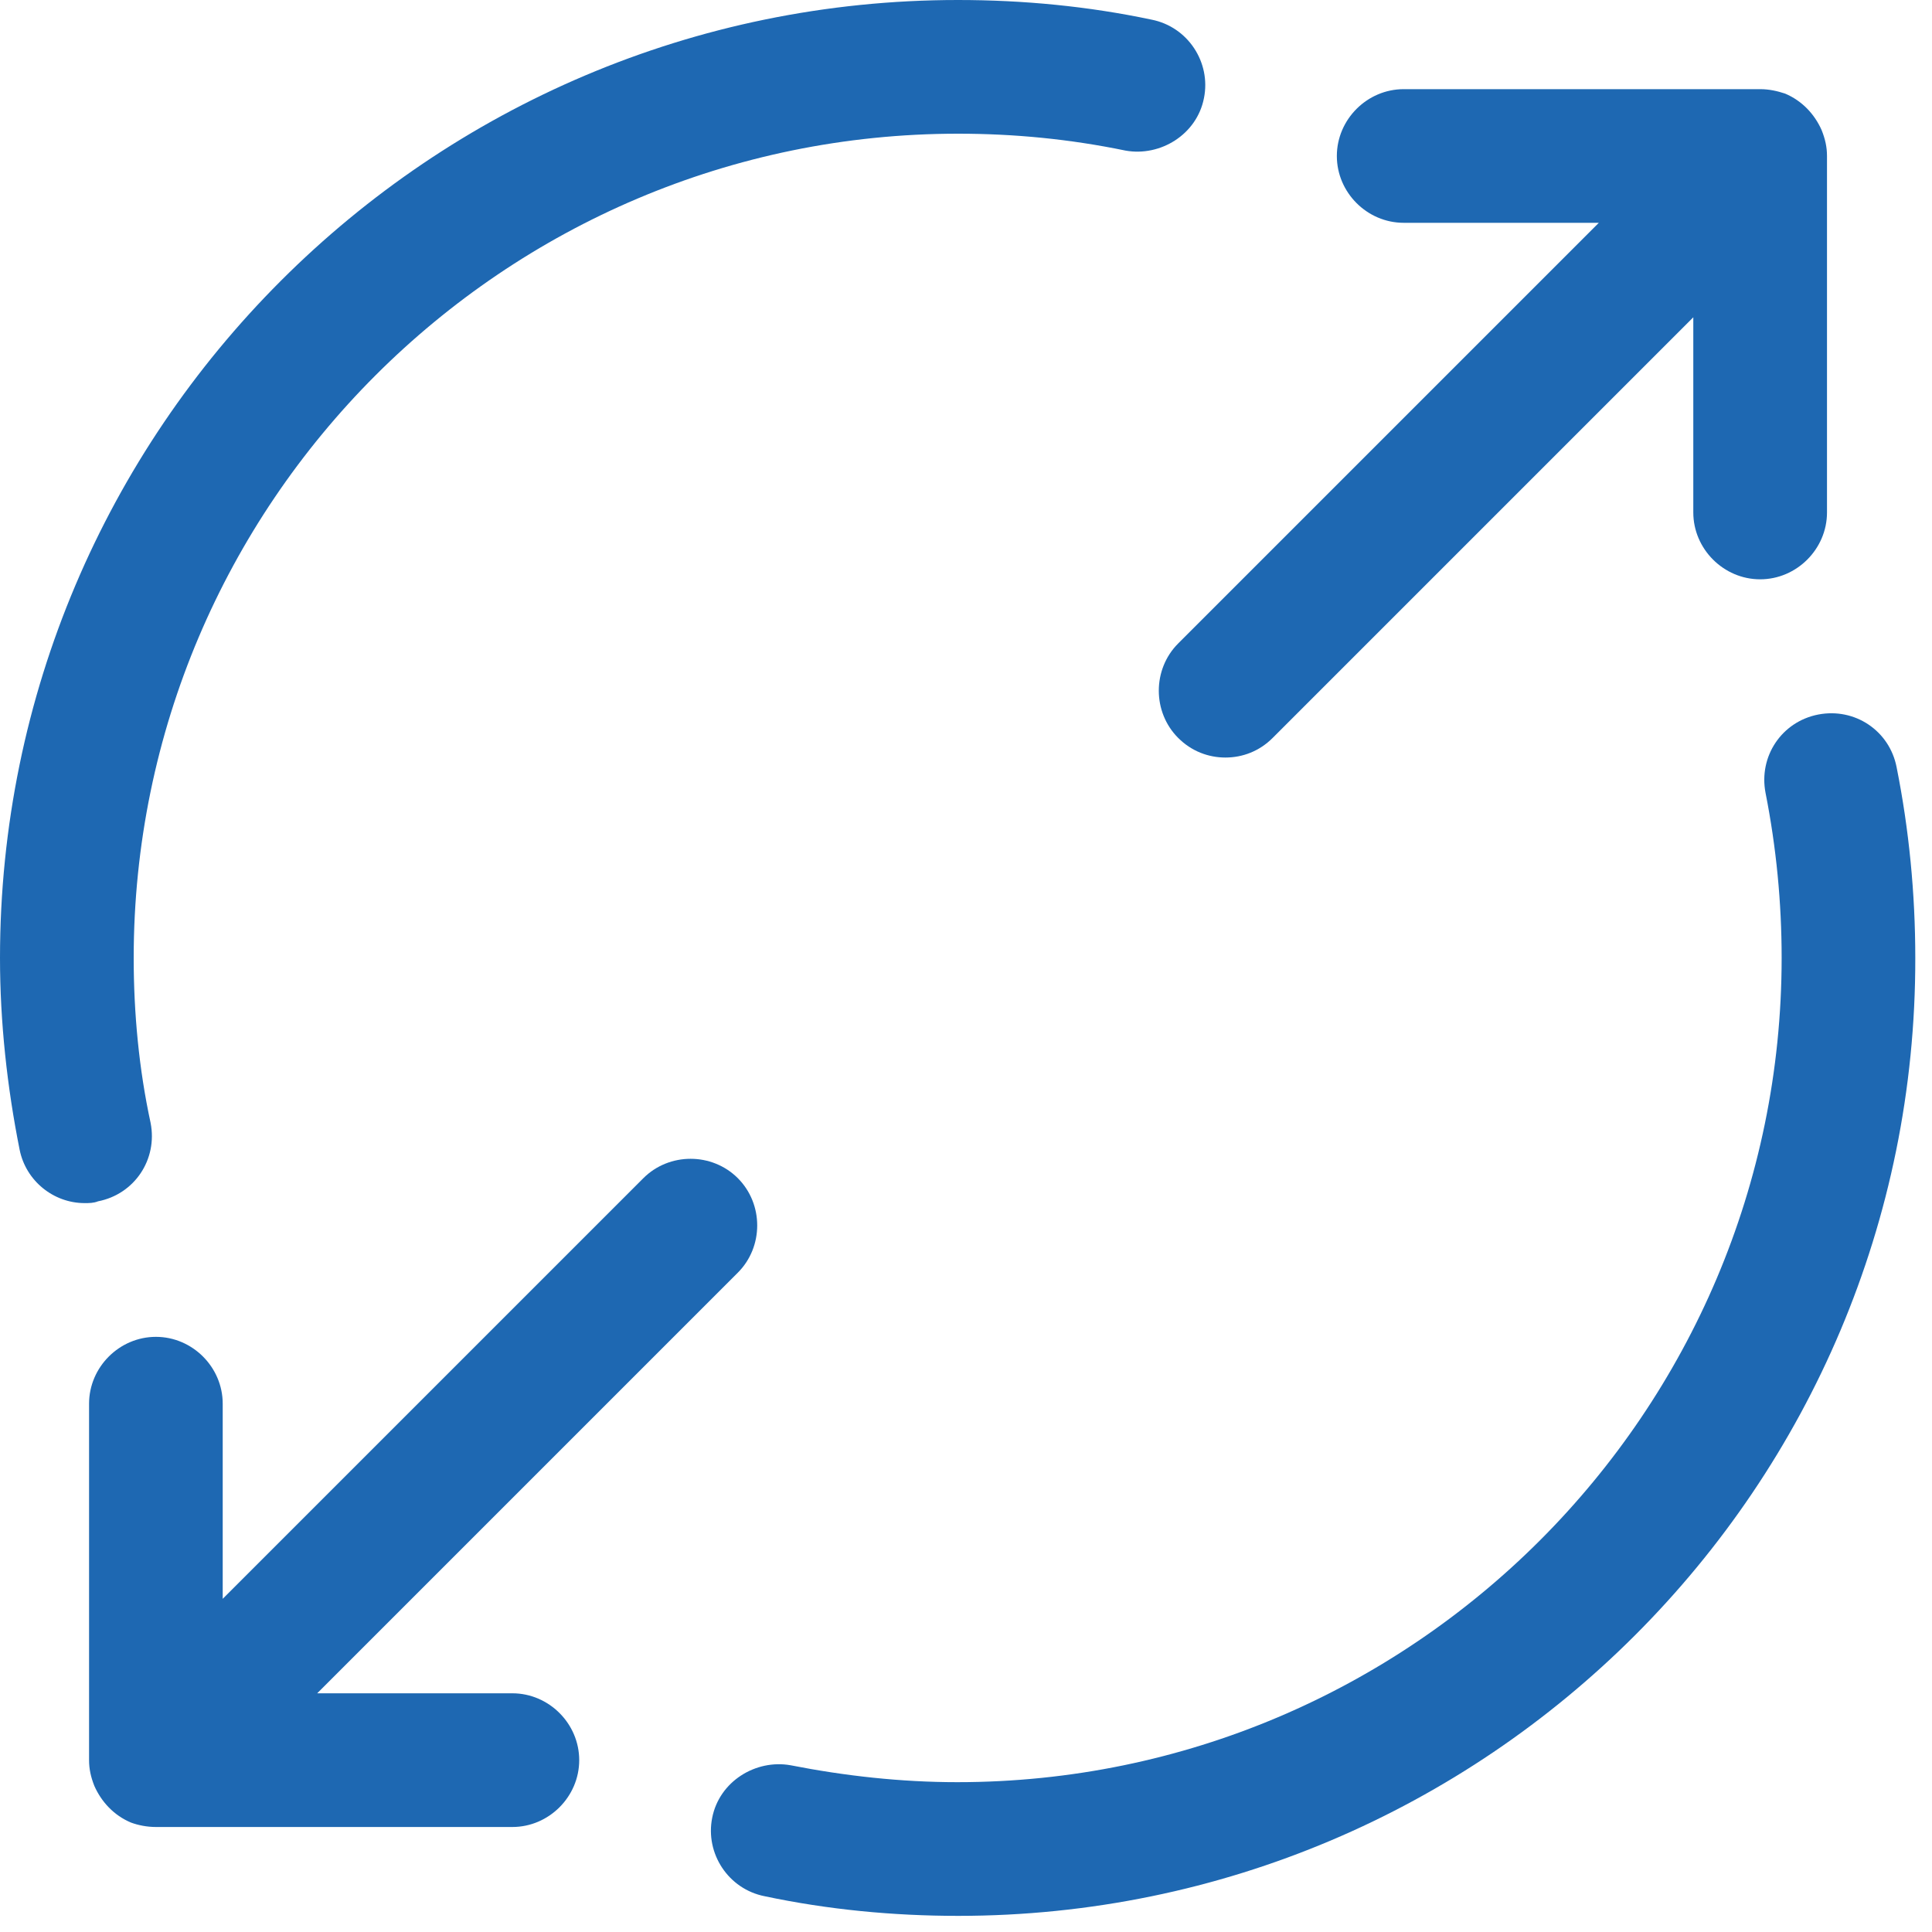 <svg width="40" height="40" viewBox="0 0 40 40" fill="none" xmlns="http://www.w3.org/2000/svg">
<path d="M37.715 2.694C37.568 2.362 37.309 2.086 36.959 1.938C36.793 1.883 36.627 1.846 36.442 1.846H29.062C28.305 1.846 27.678 2.473 27.678 3.23C27.678 3.986 28.305 4.613 29.062 4.613H33.102L24.393 13.322C23.858 13.857 23.858 14.743 24.393 15.278C24.67 15.555 25.021 15.684 25.371 15.684C25.722 15.684 26.073 15.555 26.349 15.278L35.058 6.569V10.61C35.058 11.366 35.685 11.994 36.442 11.994C37.199 11.994 37.826 11.366 37.826 10.61V3.23C37.826 3.045 37.789 2.879 37.715 2.694Z" fill="#1E68B2"/>
<path d="M13.32 24.393L4.611 33.102V29.062C4.611 28.305 3.984 27.678 3.228 27.678C2.471 27.678 1.844 28.305 1.844 29.062V36.442C1.844 36.627 1.881 36.793 1.954 36.977C2.102 37.309 2.36 37.586 2.711 37.734C2.859 37.789 3.043 37.826 3.228 37.826H10.608C11.364 37.826 11.992 37.199 11.992 36.442C11.992 35.685 11.364 35.058 10.608 35.058H6.567L15.276 26.349C15.811 25.814 15.811 24.929 15.276 24.393C14.741 23.858 13.855 23.858 13.32 24.393Z" fill="#1E68B2"/>
<path d="M1.753 24.909C1.107 24.909 0.535 24.448 0.406 23.802C0.148 22.51 0 21.163 0 19.835C0 8.893 8.893 0 19.835 0C21.182 0 22.529 0.129 23.839 0.406C24.595 0.554 25.075 1.292 24.927 2.03C24.78 2.786 24.023 3.247 23.304 3.118C22.141 2.878 20.997 2.768 19.835 2.768C10.425 2.768 2.768 10.425 2.768 19.835C2.768 20.979 2.878 22.141 3.118 23.248C3.266 24.005 2.786 24.724 2.03 24.872C1.937 24.909 1.845 24.909 1.753 24.909Z" fill="#1E68B2"/>
<path d="M19.838 39.666C18.491 39.666 17.144 39.537 15.834 39.26C15.078 39.112 14.598 38.374 14.745 37.636C14.893 36.88 15.649 36.419 16.369 36.548C17.495 36.769 18.657 36.898 19.819 36.898C29.229 36.898 36.887 29.241 36.887 19.831C36.887 18.687 36.776 17.543 36.554 16.418C36.407 15.661 36.887 14.942 37.643 14.794C38.4 14.647 39.119 15.126 39.267 15.883C39.525 17.174 39.654 18.503 39.654 19.831C39.673 30.773 30.779 39.666 19.838 39.666Z" fill="#1E68B2"/>
</svg>

